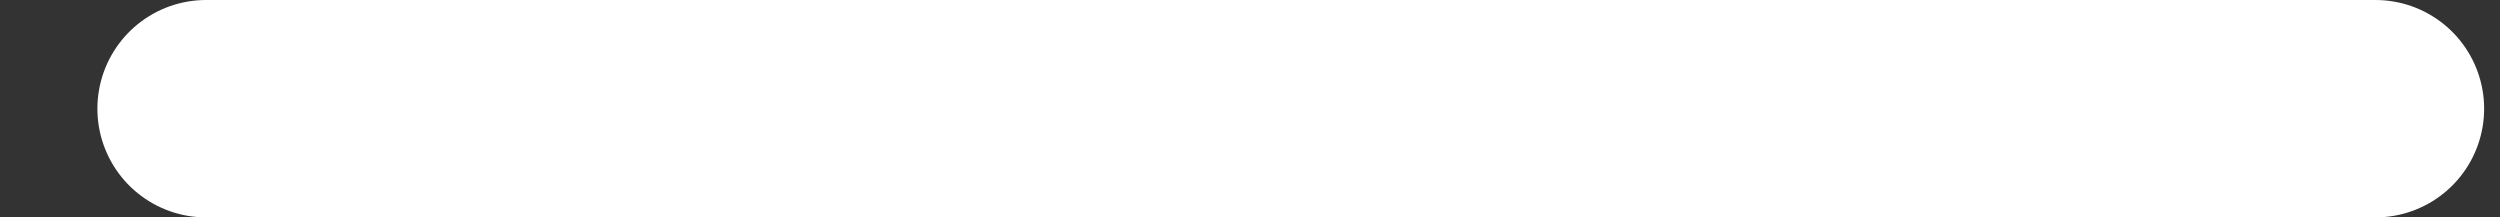<svg xmlns="http://www.w3.org/2000/svg" fill="none" viewBox="0 0 23 2" height="2" width="23">
<rect x="0" y="0" width="23" height="2" fill="#333333" stroke="none"/>
<path stroke-linecap="round" stroke-width="2" stroke="white" d="M1.896 1H11.875H21.854"></path>
</svg>
